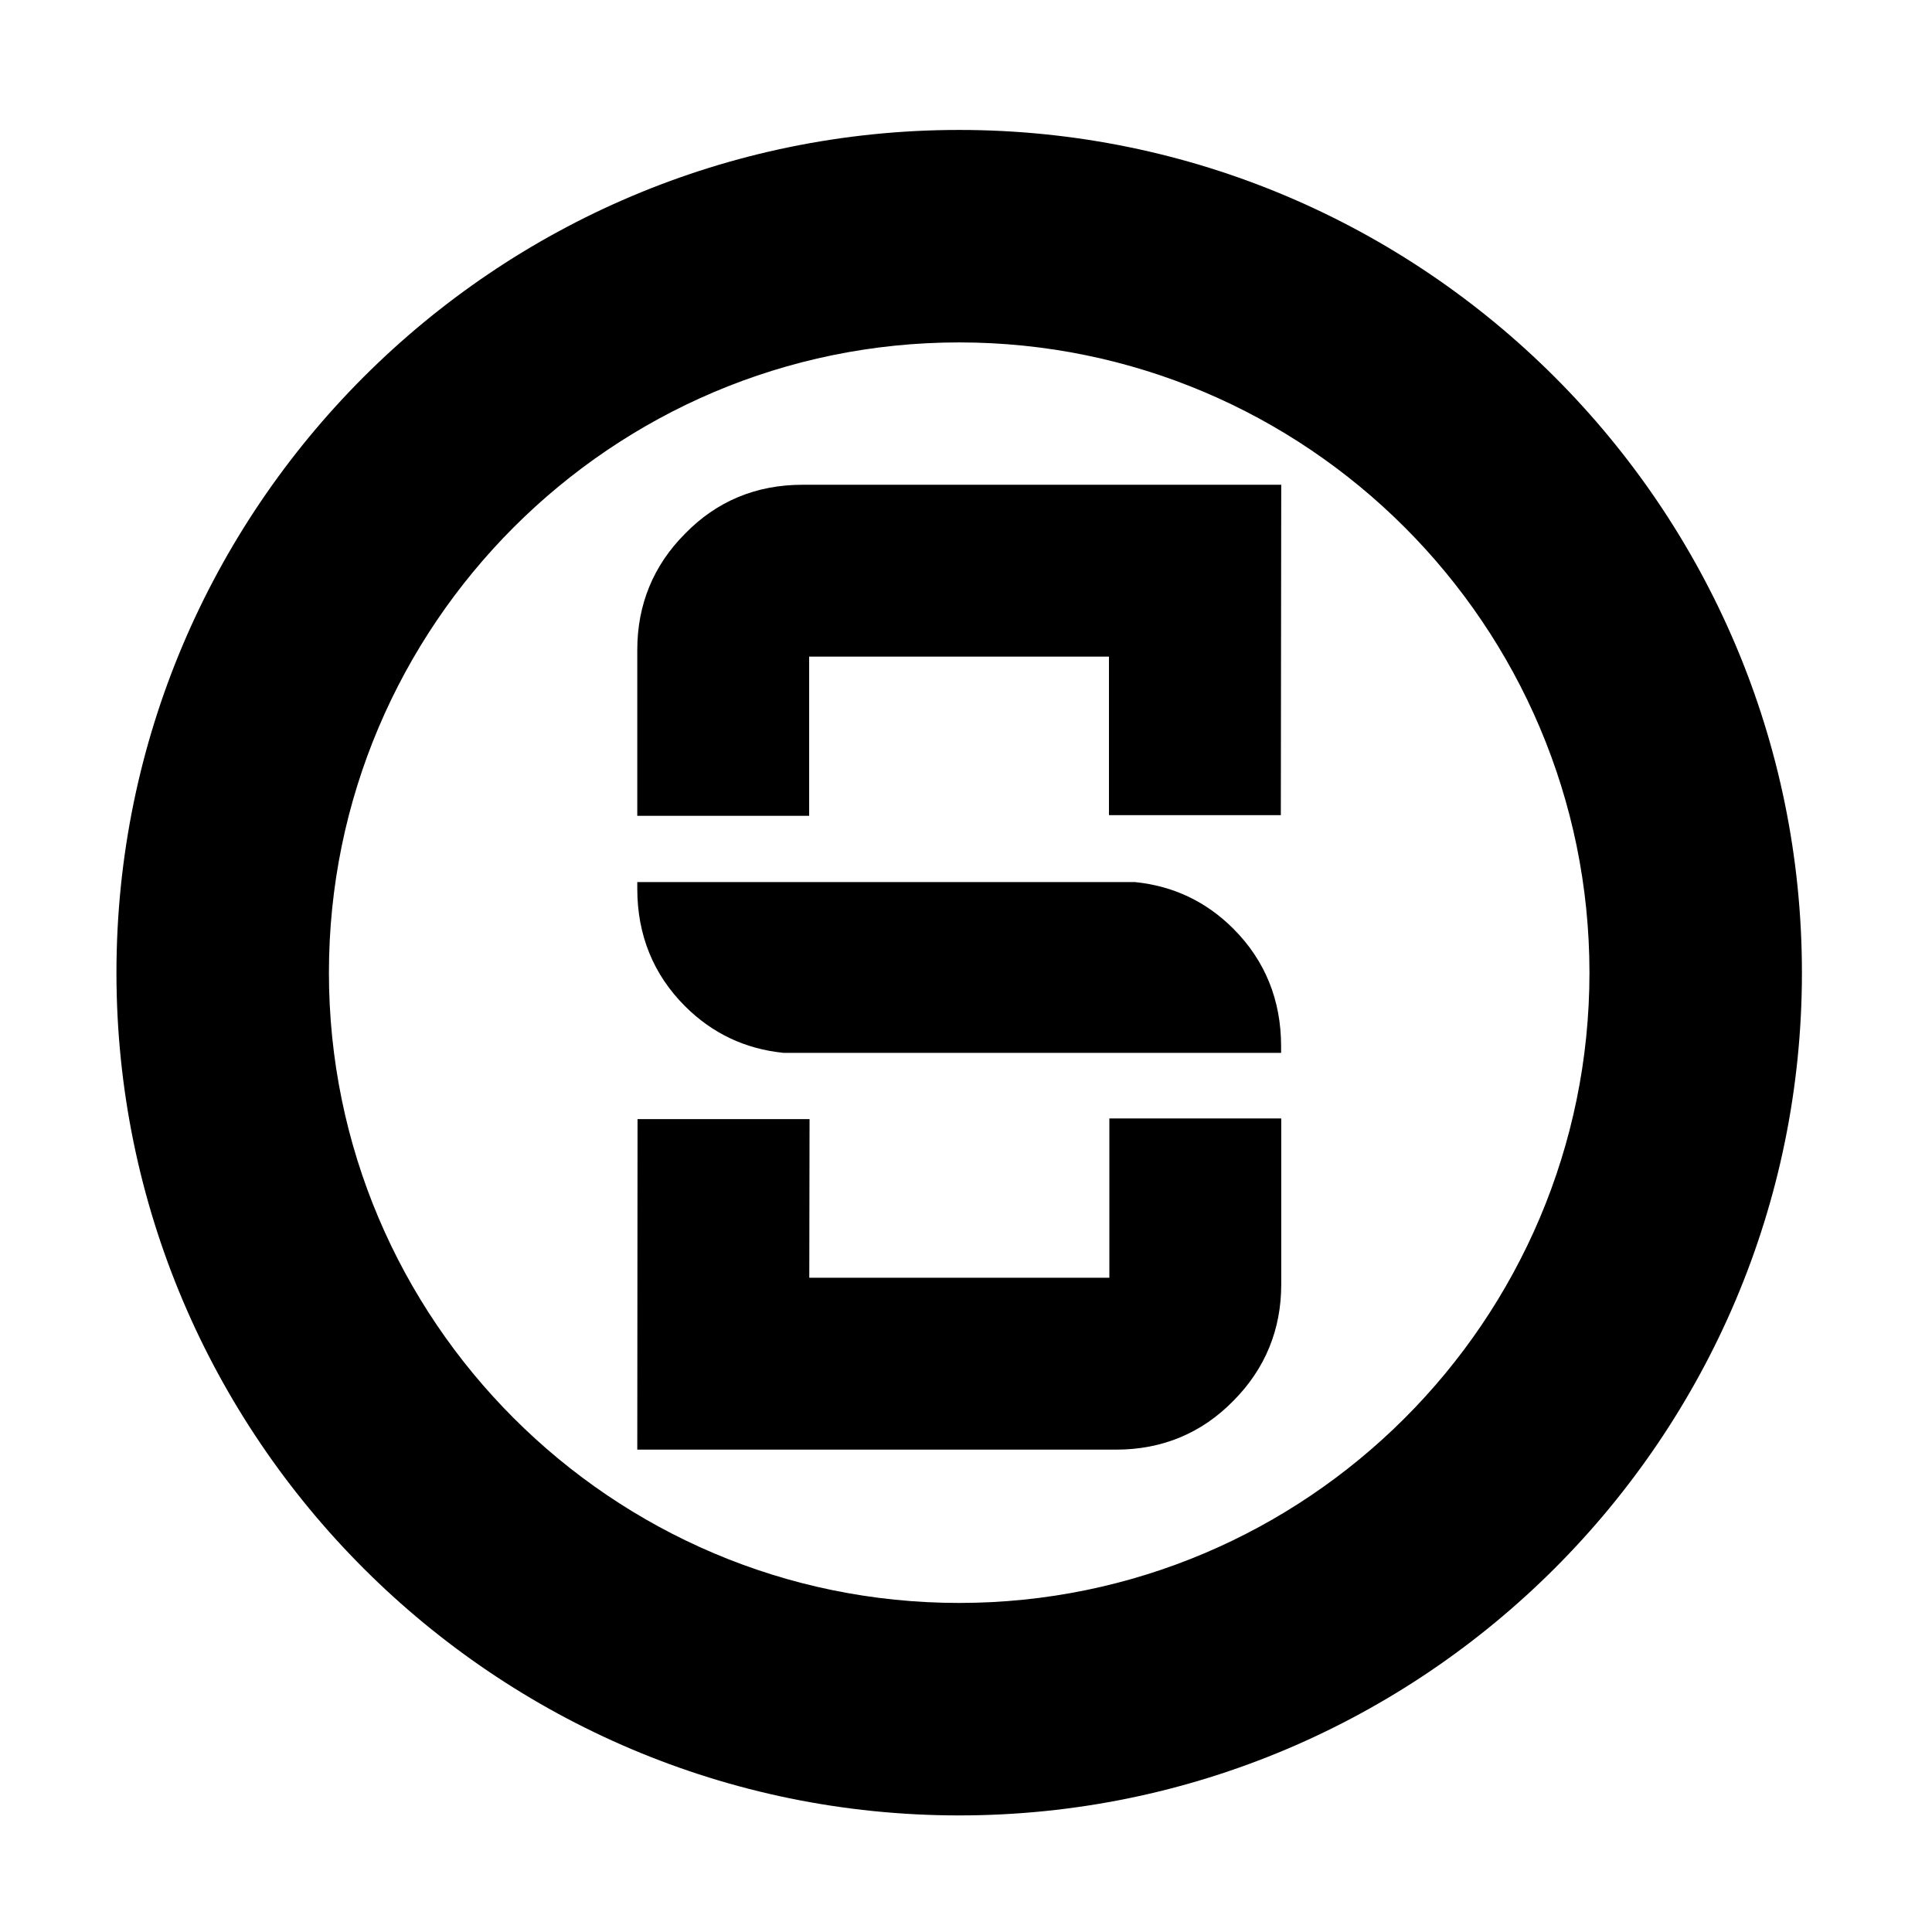 <?xml version="1.0" encoding="UTF-8"?>
<svg id="Layer_1" data-name="Layer 1" xmlns="http://www.w3.org/2000/svg" viewBox="0 0 144.67 144.67">
  <path d="M95.93,78.34v.5h-37.25c-2.89-.29-5.36-1.47-7.39-3.5-2.37-2.37-3.57-5.33-3.57-8.79v-.5h37.26c2.88.29,5.34,1.46,7.37,3.49,2.37,2.37,3.58,5.33,3.58,8.8Z"/>
  <path d="M71.82,9.73c-34.79,0-63.1,28.31-63.1,63.11s28.31,63.1,63.1,63.1,63.11-28.31,63.11-63.1S106.62,9.73,71.82,9.73ZM71.82,120.03c-26.02,0-47.19-21.17-47.19-47.19s21.17-47.2,47.19-47.2,47.2,21.17,47.2,47.2-21.17,47.19-47.2,47.19Z"/>
  <path d="M95.94,83.75v12.43c0,3.38-1.2,6.31-3.57,8.7-2.37,2.43-5.33,3.67-8.8,3.67h-35.85l.02-24.75h12.88l-.02,11.88h22.47v-11.93h12.87Z"/>
  <path d="M95.94,36.3l-.03,24.74h-12.87v-11.87s-22.45,0-22.45,0v11.92h-12.87v-12.42c0-3.39,1.2-6.32,3.57-8.7,2.37-2.44,5.33-3.67,8.8-3.67h35.85Z"/>
</svg>